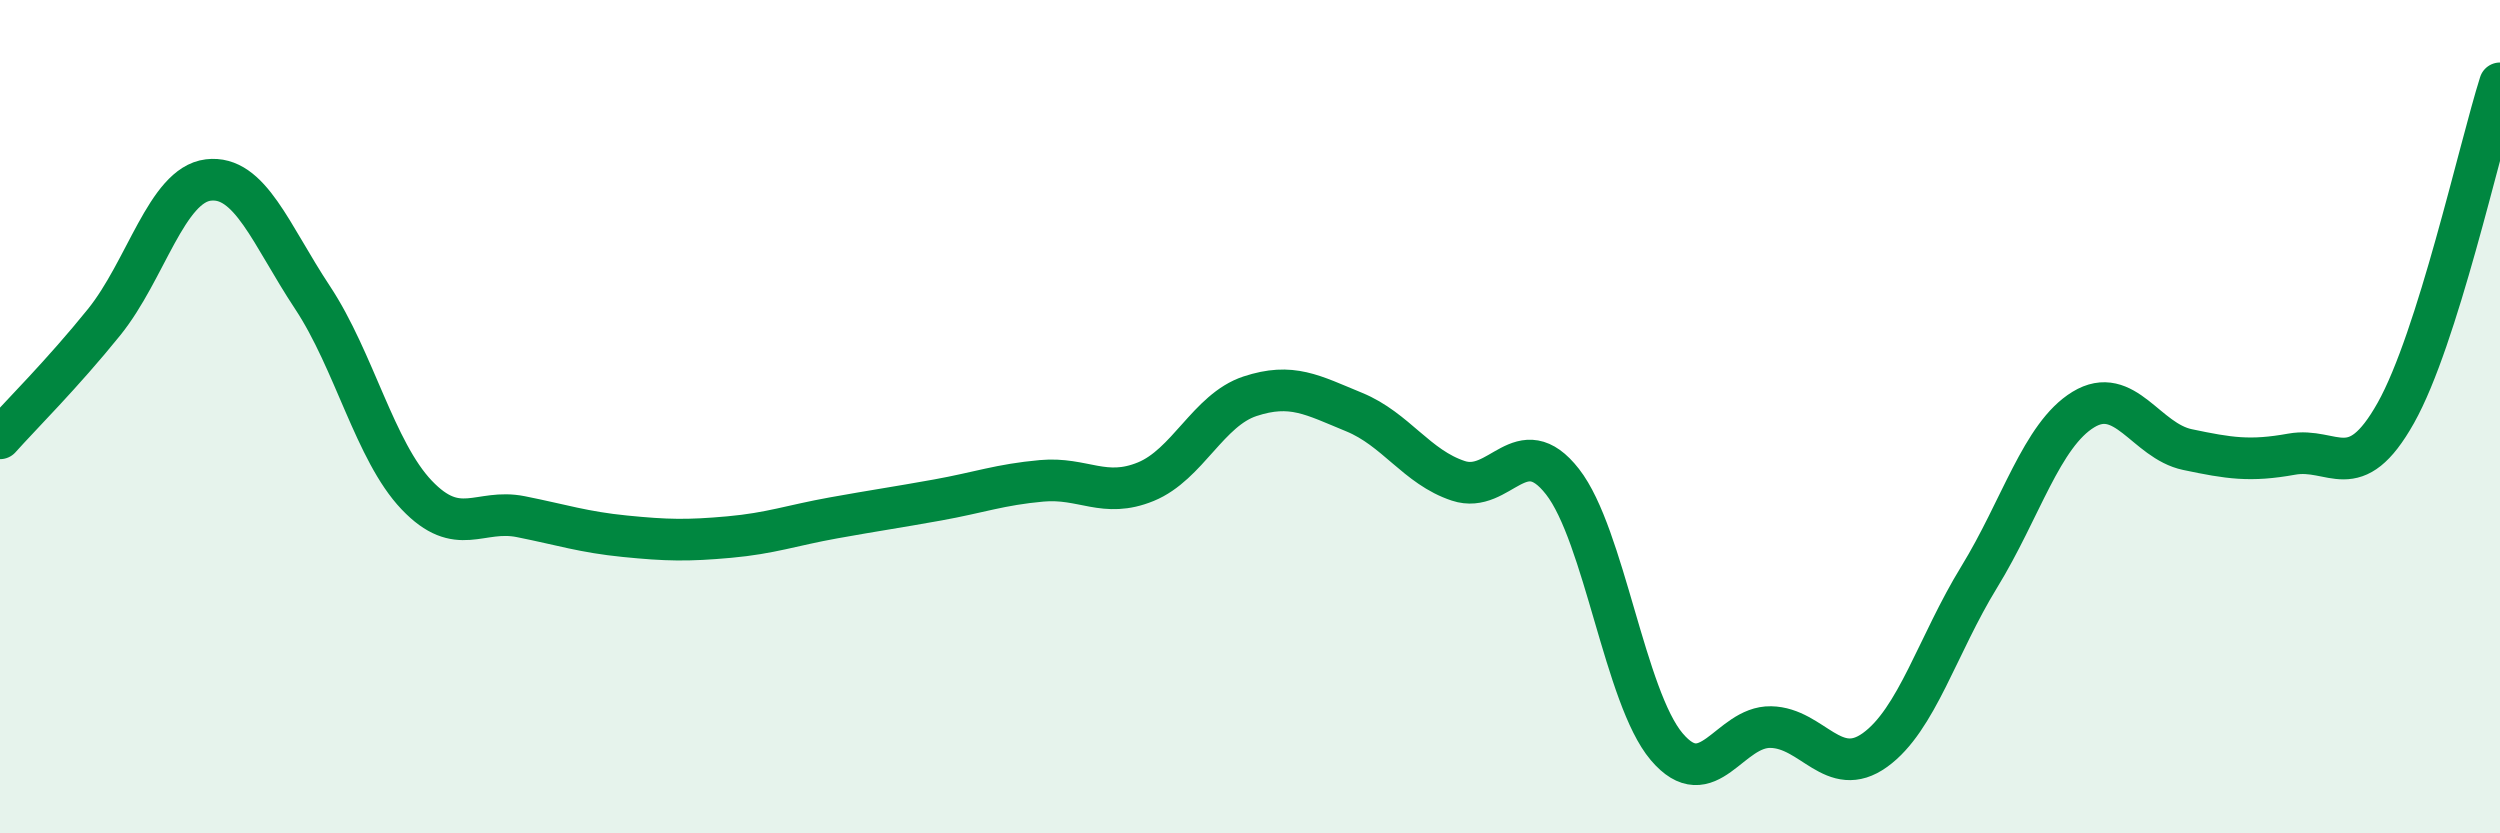 
    <svg width="60" height="20" viewBox="0 0 60 20" xmlns="http://www.w3.org/2000/svg">
      <path
        d="M 0,10.52 C 0.5,9.96 1.5,8.97 2.5,7.73 C 3.5,6.49 4,4.44 5,4.32 C 6,4.2 6.5,5.63 7.5,7.14 C 8.5,8.65 9,10.83 10,11.88 C 11,12.93 11.5,12.2 12.5,12.4 C 13.5,12.6 14,12.77 15,12.87 C 16,12.97 16.5,12.98 17.5,12.89 C 18.5,12.8 19,12.61 20,12.43 C 21,12.25 21.5,12.18 22.5,12 C 23.5,11.82 24,11.63 25,11.54 C 26,11.45 26.5,11.97 27.5,11.56 C 28.5,11.15 29,9.84 30,9.51 C 31,9.18 31.5,9.48 32.5,9.89 C 33.5,10.3 34,11.21 35,11.54 C 36,11.87 36.5,10.28 37.5,11.56 C 38.5,12.84 39,16.74 40,17.92 C 41,19.1 41.5,17.43 42.5,17.45 C 43.5,17.47 44,18.72 45,18 C 46,17.28 46.5,15.48 47.5,13.85 C 48.5,12.22 49,10.44 50,9.83 C 51,9.22 51.5,10.58 52.5,10.79 C 53.5,11 54,11.08 55,10.9 C 56,10.72 56.5,11.69 57.5,9.91 C 58.5,8.13 59.5,3.58 60,2L60 20L0 20Z"
        fill="#008740"
        opacity="0.1"
        stroke-linecap="round"
        stroke-linejoin="round"
      />
      <path
        d="M 0,10.52 C 0.5,9.96 1.5,8.97 2.5,7.73 C 3.5,6.49 4,4.44 5,4.32 C 6,4.2 6.5,5.63 7.5,7.14 C 8.5,8.65 9,10.83 10,11.88 C 11,12.93 11.5,12.2 12.5,12.4 C 13.5,12.6 14,12.77 15,12.87 C 16,12.97 16.5,12.98 17.5,12.89 C 18.5,12.8 19,12.61 20,12.43 C 21,12.25 21.5,12.18 22.5,12 C 23.5,11.82 24,11.63 25,11.54 C 26,11.45 26.5,11.97 27.5,11.56 C 28.5,11.15 29,9.84 30,9.51 C 31,9.18 31.5,9.48 32.5,9.89 C 33.5,10.3 34,11.21 35,11.54 C 36,11.87 36.5,10.28 37.5,11.56 C 38.5,12.84 39,16.74 40,17.92 C 41,19.1 41.5,17.43 42.5,17.45 C 43.5,17.47 44,18.72 45,18 C 46,17.28 46.5,15.48 47.5,13.85 C 48.5,12.22 49,10.44 50,9.83 C 51,9.22 51.5,10.58 52.5,10.79 C 53.5,11 54,11.08 55,10.9 C 56,10.72 56.5,11.69 57.5,9.91 C 58.5,8.13 59.5,3.58 60,2"
        stroke="#008740"
        stroke-width="1"
        fill="none"
        stroke-linecap="round"
        stroke-linejoin="round"
      />
    </svg>
  